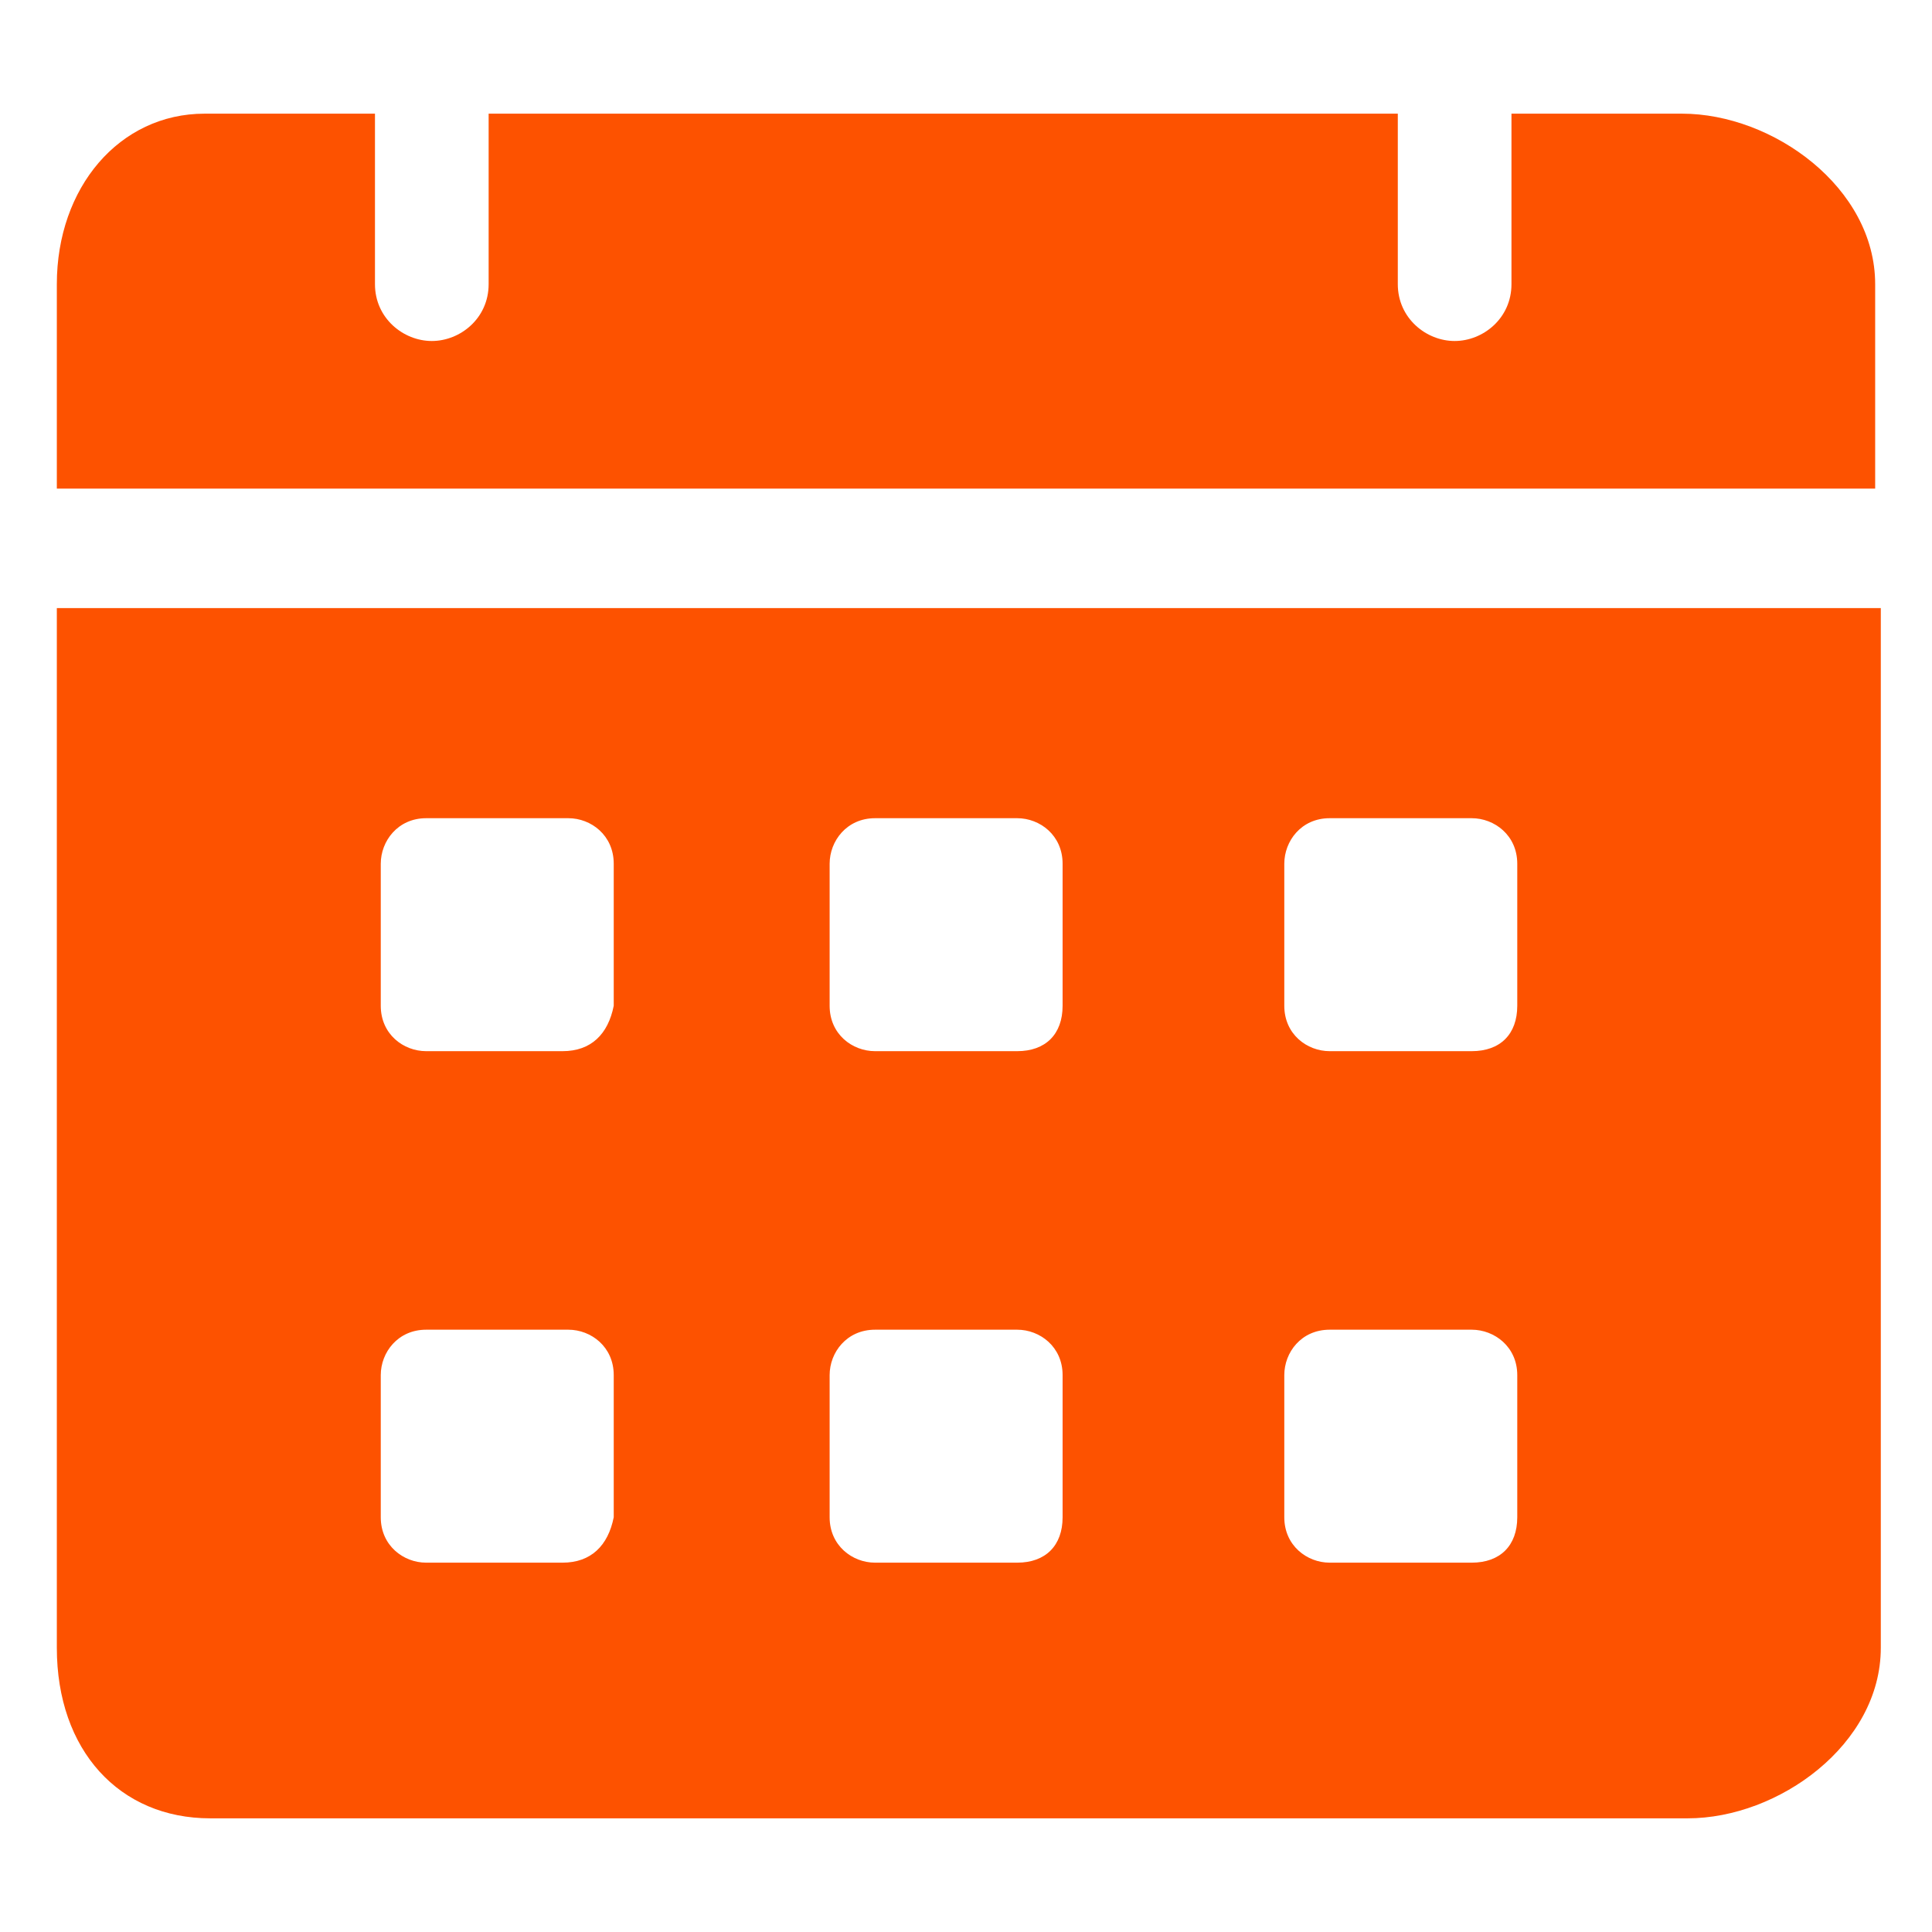 <?xml version="1.0" encoding="UTF-8"?> <svg xmlns="http://www.w3.org/2000/svg" width="12" height="12" viewBox="0 0 12 12" fill="none"><g clip-path="url(#clip0_111_11)"><path d="M10.447 0.706H9.388V1.765C9.388 1.977 9.212 2.118 9.035 2.118C8.859 2.118 8.682 1.977 8.682 1.765V0.706H3.035V1.765C3.035 1.977 2.859 2.118 2.682 2.118C2.506 2.118 2.329 1.977 2.329 1.765V0.706H1.271C0.741 0.706 0.353 1.165 0.353 1.765V3.035H11.647V1.765C11.647 1.165 11.012 0.706 10.447 0.706ZM0.353 3.777V10.235C0.353 10.871 0.741 11.294 1.306 11.294H10.482C11.047 11.294 11.682 10.835 11.682 10.235V3.777H0.353ZM3.494 9.706H2.647C2.506 9.706 2.365 9.6 2.365 9.424V8.541C2.365 8.4 2.471 8.259 2.647 8.259H3.53C3.671 8.259 3.812 8.365 3.812 8.541V9.424C3.777 9.6 3.671 9.706 3.494 9.706ZM3.494 6.529H2.647C2.506 6.529 2.365 6.424 2.365 6.247V5.365C2.365 5.224 2.471 5.082 2.647 5.082H3.53C3.671 5.082 3.812 5.188 3.812 5.365V6.247C3.777 6.424 3.671 6.529 3.494 6.529ZM6.318 9.706H5.435C5.294 9.706 5.153 9.6 5.153 9.424V8.541C5.153 8.4 5.259 8.259 5.435 8.259H6.318C6.459 8.259 6.6 8.365 6.6 8.541V9.424C6.6 9.6 6.494 9.706 6.318 9.706ZM6.318 6.529H5.435C5.294 6.529 5.153 6.424 5.153 6.247V5.365C5.153 5.224 5.259 5.082 5.435 5.082H6.318C6.459 5.082 6.6 5.188 6.6 5.365V6.247C6.6 6.424 6.494 6.529 6.318 6.529ZM9.141 9.706H8.259C8.118 9.706 7.977 9.6 7.977 9.424V8.541C7.977 8.4 8.082 8.259 8.259 8.259H9.141C9.282 8.259 9.424 8.365 9.424 8.541V9.424C9.424 9.6 9.318 9.706 9.141 9.706ZM9.141 6.529H8.259C8.118 6.529 7.977 6.424 7.977 6.247V5.365C7.977 5.224 8.082 5.082 8.259 5.082H9.141C9.282 5.082 9.424 5.188 9.424 5.365V6.247C9.424 6.424 9.318 6.529 9.141 6.529Z" fill="#FD5200"></path></g><defs><clipPath id="clip0_111_11"><rect width="12" height="12" fill="white"></rect></clipPath></defs></svg> 